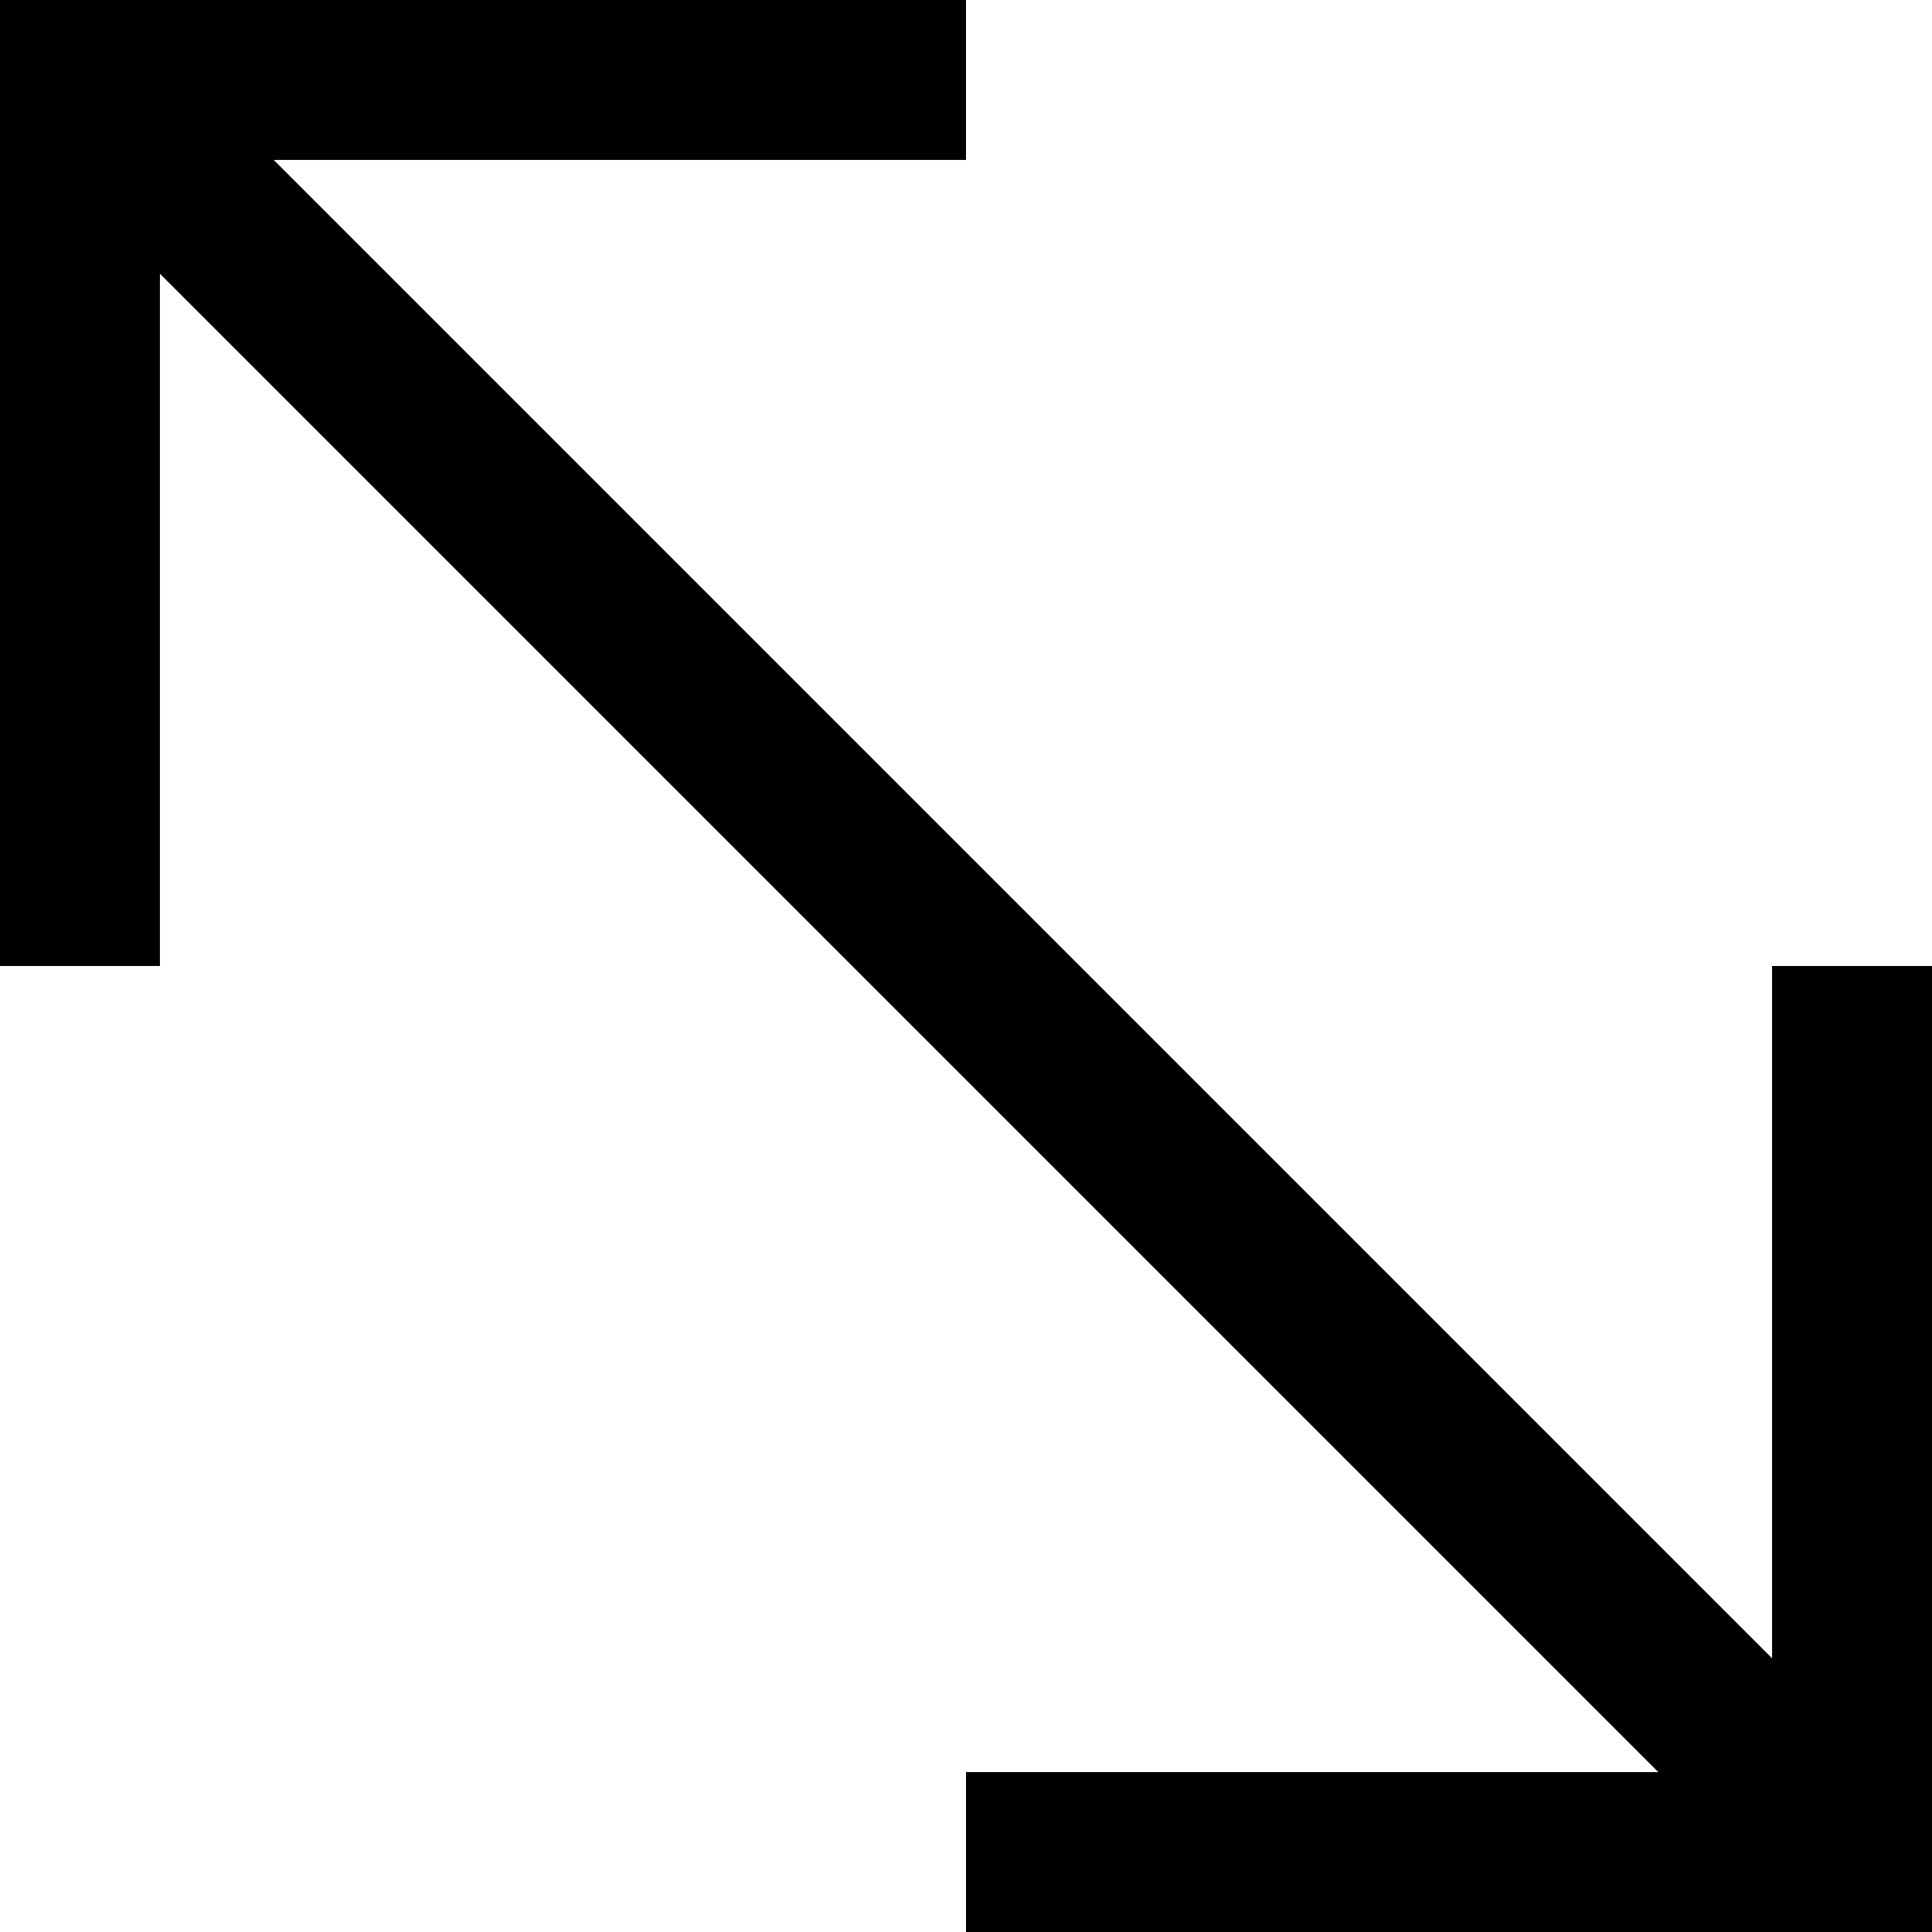 <?xml version="1.0" encoding="UTF-8"?>
<svg id="Ebene_1" xmlns="http://www.w3.org/2000/svg" version="1.1" viewBox="0 0 18 18">
  <!-- Generator: Adobe Illustrator 29.7.1, SVG Export Plug-In . SVG Version: 2.1.1 Build 8)  -->
  <polygon points="16.51 9 16.51 15.45 2.55 1.49 9 1.49 9 -.01 -.01 -.01 -.01 9 1.49 9 1.49 2.55 15.45 16.51 9 16.51 9 18.01 18.01 18.01 18.01 9 16.51 9"/>
</svg>